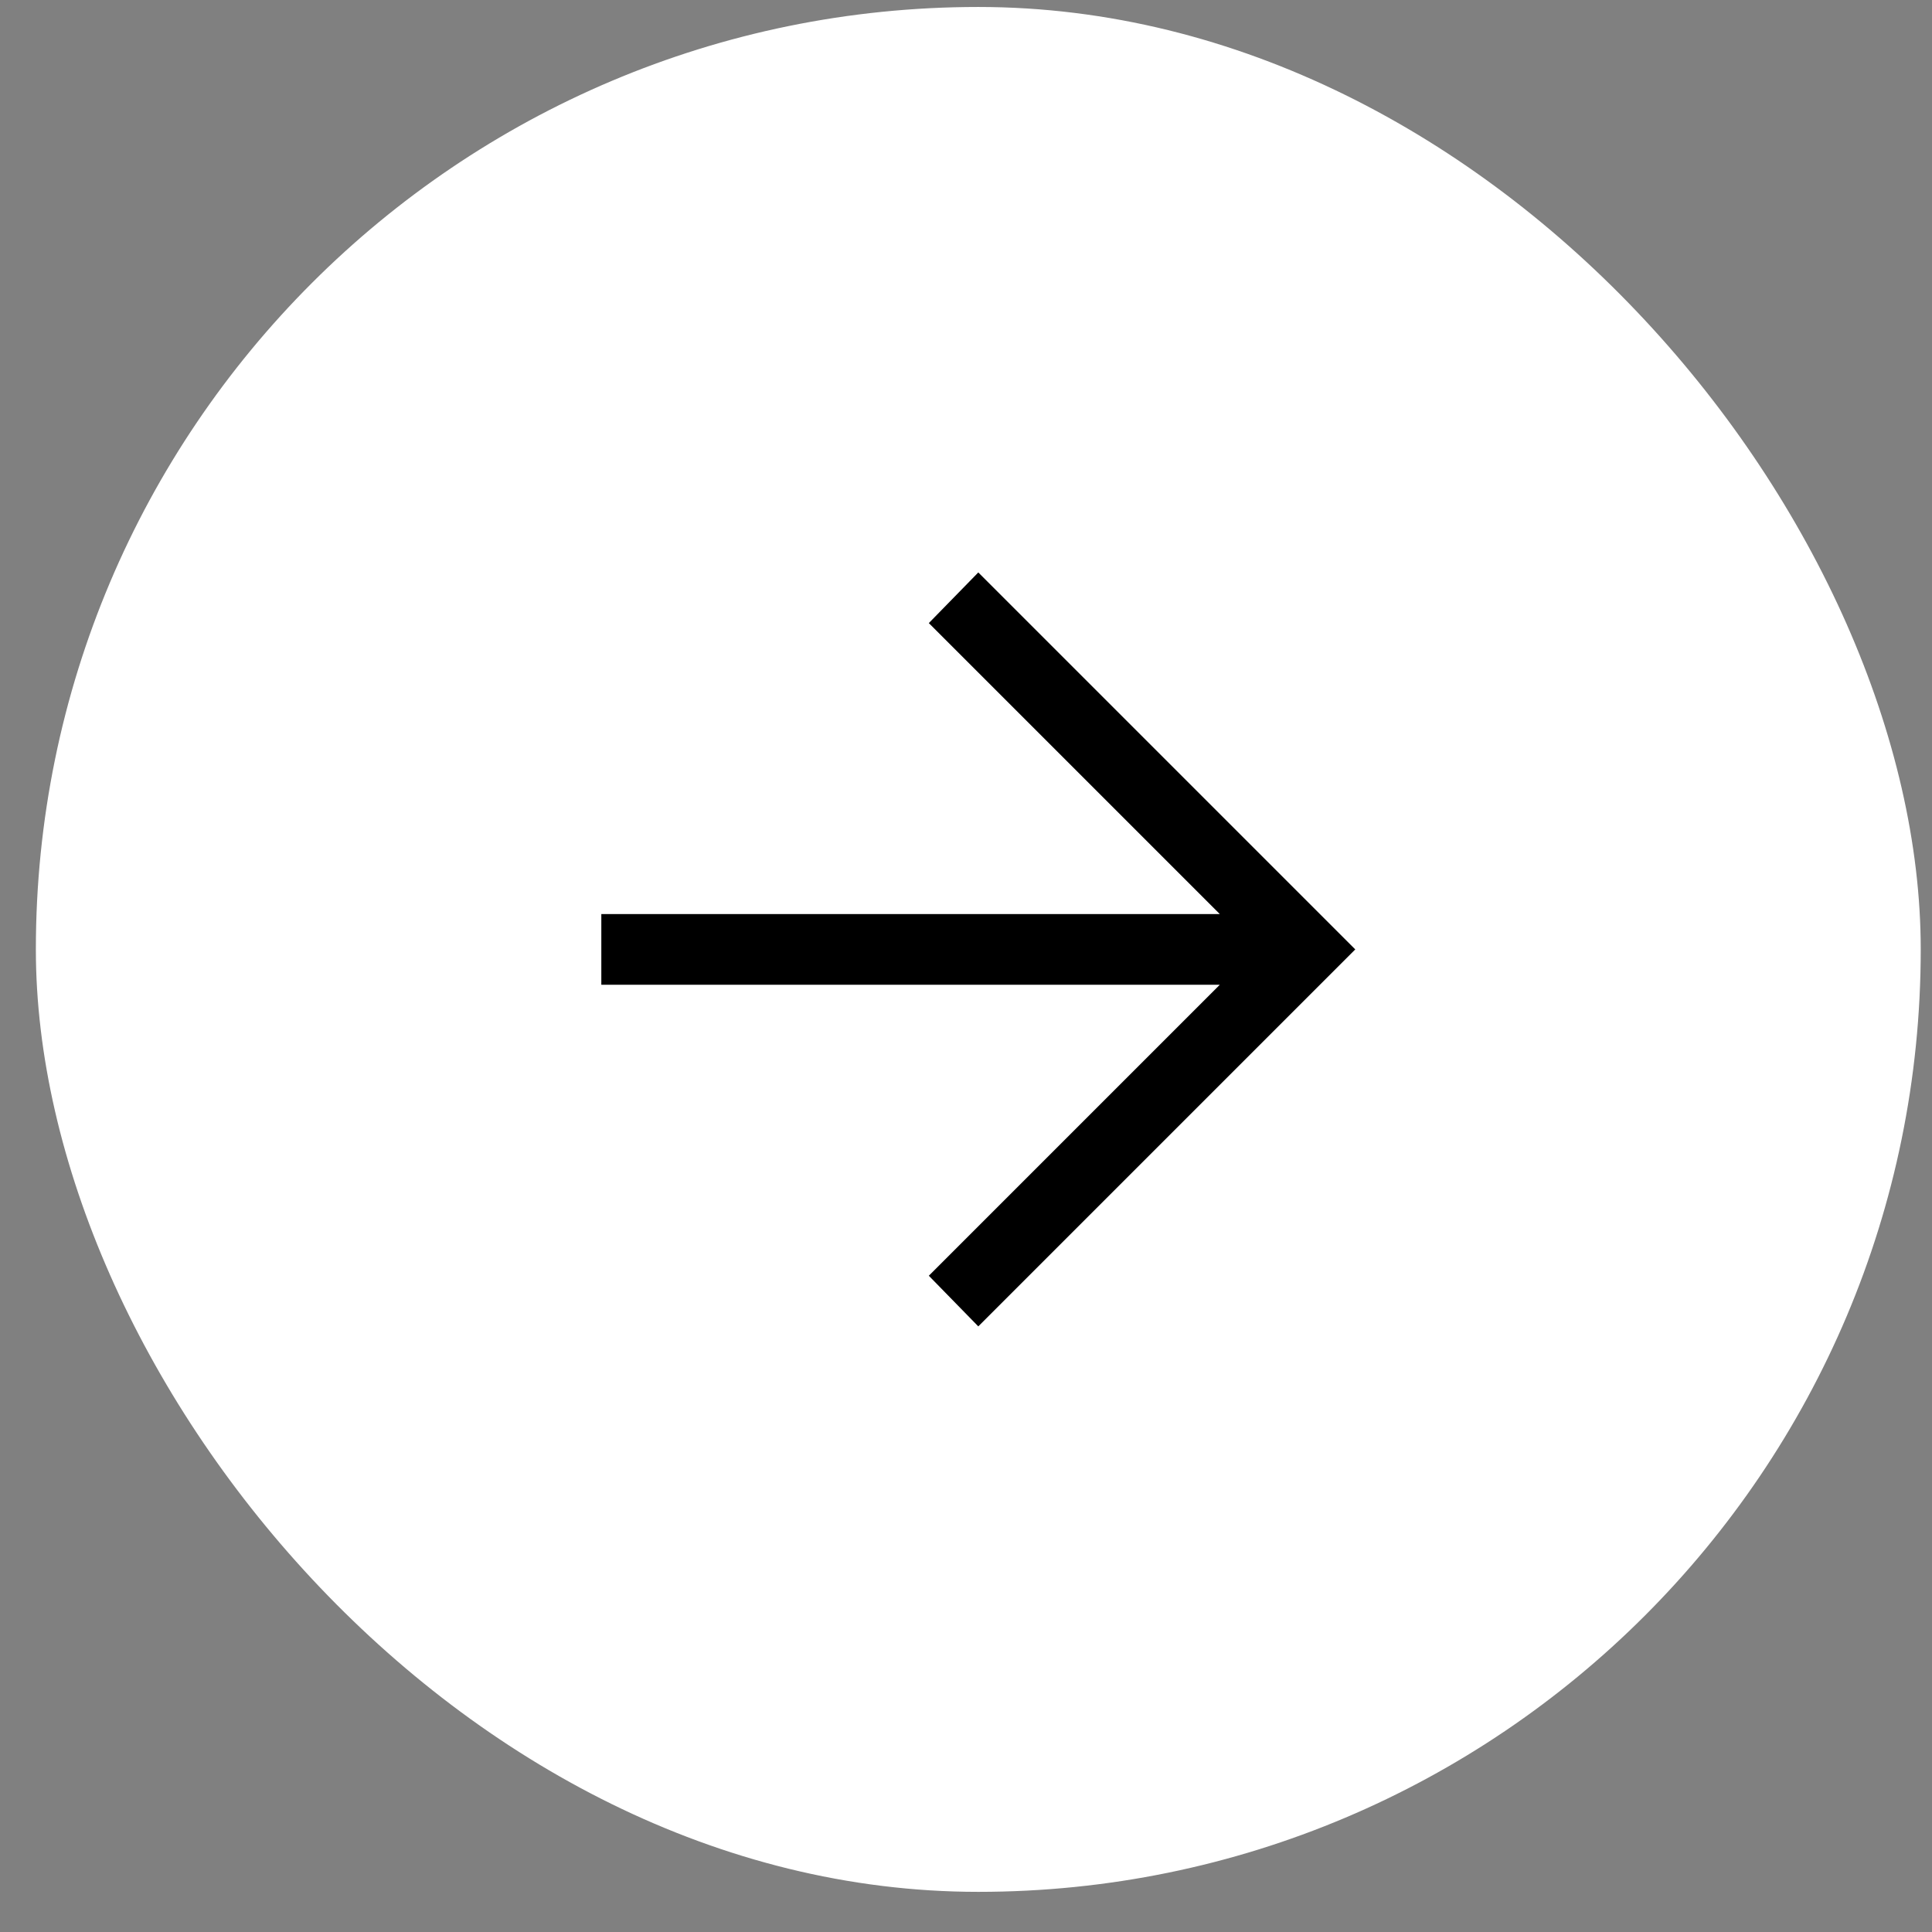 <svg width="41" height="41" viewBox="0 0 41 41" fill="none" xmlns="http://www.w3.org/2000/svg">
<rect x="0" y="0" width="41" height="41" fill="#808080" stroke="none"/>
<rect x="0.761" y="0.148" width="40" height="40" rx="20" fill="white"/>
<g clip-path="url(#clip0_7_7400)">
<path d="M20.761 28.148L19.711 27.073L25.886 20.898H12.761V19.398H25.886L19.711 13.223L20.761 12.148L28.761 20.148L20.761 28.148Z" fill="black"/>
</g>
<defs>
<clipPath id="clip0_7_7400">
<rect width="16" height="16" fill="white" transform="translate(12.761 12.148)"/>
</clipPath>
</defs>
</svg>
